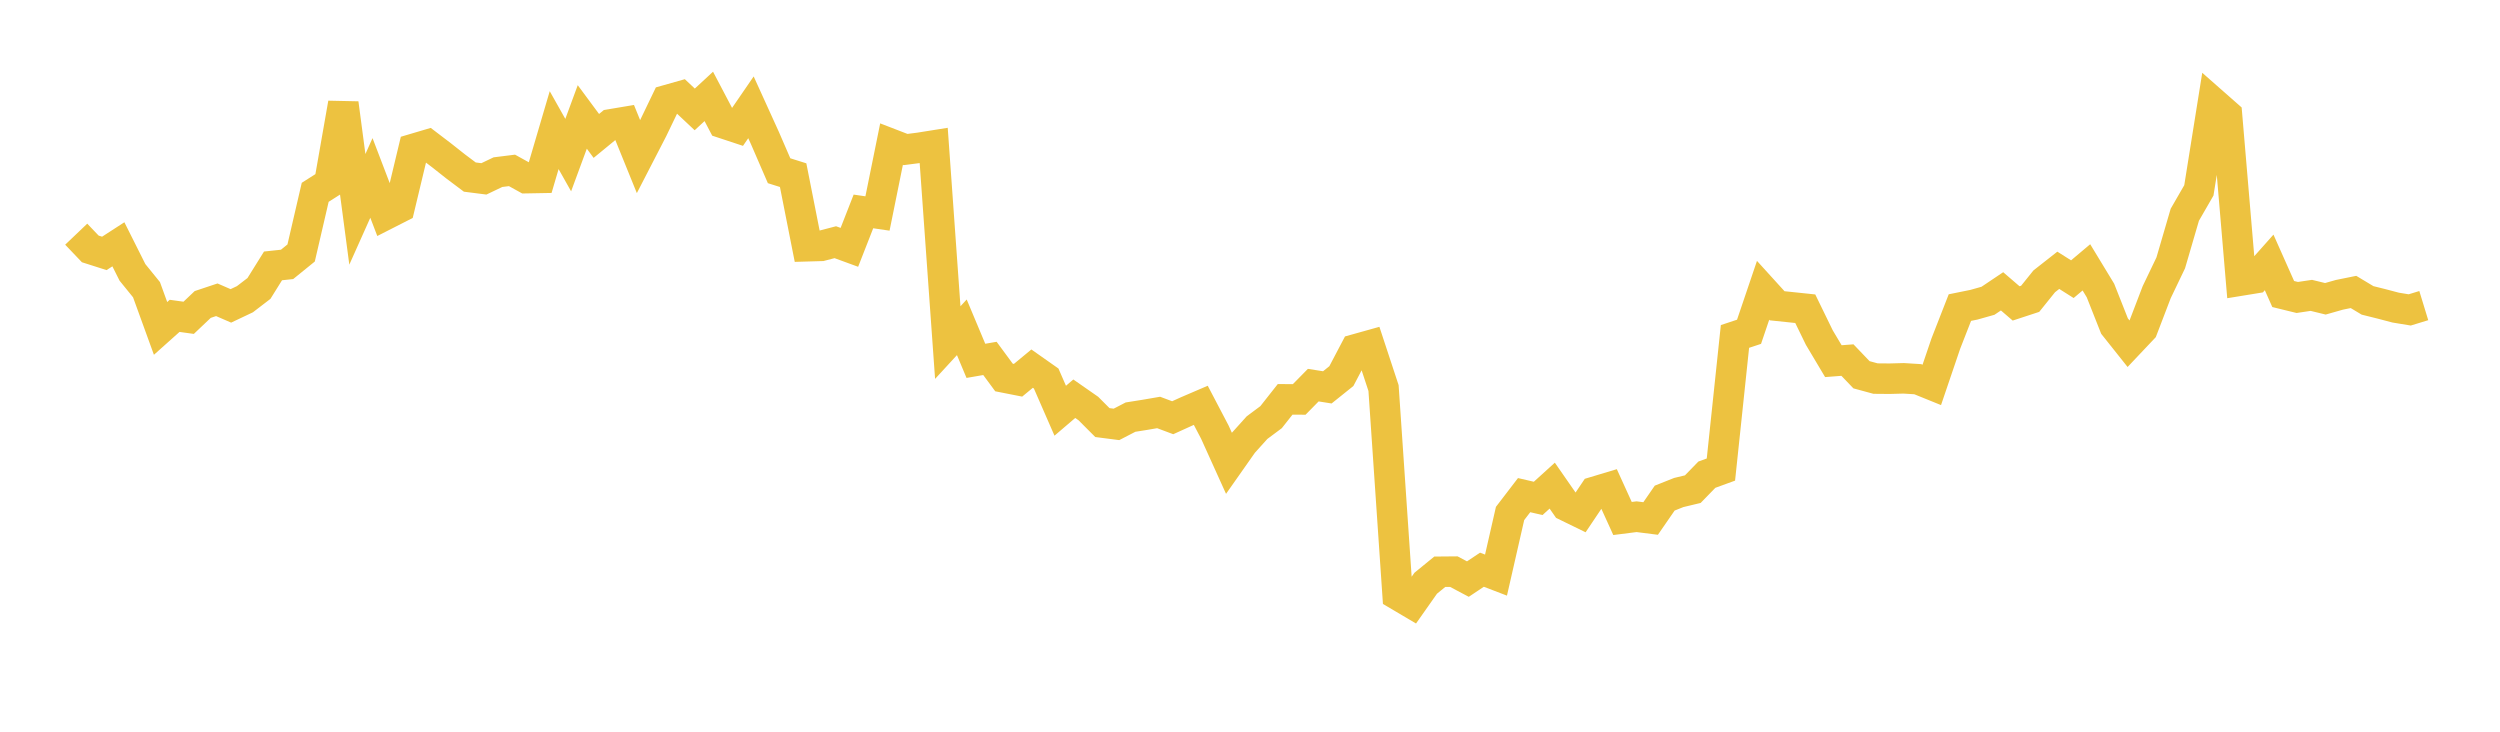<svg width="164" height="48" xmlns="http://www.w3.org/2000/svg" xmlns:xlink="http://www.w3.org/1999/xlink"><path fill="none" stroke="rgb(237,194,64)" stroke-width="2" d="M5,15.362L5.922,16.329L6.844,16.623L7.766,16.026L8.689,17.867L9.611,19.004L10.533,21.544L11.455,20.72L12.377,20.848L13.299,19.973L14.222,19.665L15.144,20.066L16.066,19.629L16.988,18.922L17.91,17.443L18.832,17.344L19.754,16.596L20.677,12.616L21.599,12.03L22.521,6.777L23.443,13.733L24.365,11.672L25.287,14.086L26.21,13.616L27.132,9.766L28.054,9.493L28.976,10.196L29.898,10.924L30.82,11.616L31.743,11.734L32.665,11.293L33.587,11.178L34.509,11.688L35.431,11.671L36.353,8.537L37.275,10.175L38.198,7.671L39.12,8.917L40.042,8.16L40.964,8.005L41.886,10.277L42.808,8.49L43.731,6.572L44.653,6.311L45.575,7.177L46.497,6.324L47.419,8.078L48.341,8.383L49.263,7.04L50.186,9.071L51.108,11.2L52.03,11.49L52.952,16.155L53.874,16.129L54.796,15.888L55.719,16.226L56.641,13.87L57.563,14.005L58.485,9.453L59.407,9.809L60.329,9.69L61.251,9.543L62.174,22.473L63.096,21.471L64.018,23.671L64.94,23.512L65.862,24.763L66.784,24.945L67.707,24.182L68.629,24.831L69.551,26.944L70.473,26.156L71.395,26.798L72.317,27.721L73.24,27.84L74.162,27.363L75.084,27.216L76.006,27.058L76.928,27.403L77.85,26.985L78.772,26.589L79.695,28.35L80.617,30.388L81.539,29.076L82.461,28.053L83.383,27.366L84.305,26.197L85.228,26.203L86.15,25.265L87.072,25.411L87.994,24.672L88.916,22.918L89.838,22.66L90.76,25.458L91.683,39.026L92.605,39.571L93.527,38.26L94.449,37.507L95.371,37.499L96.293,37.988L97.216,37.373L98.138,37.727L99.06,33.684L99.982,32.481L100.904,32.695L101.826,31.858L102.749,33.187L103.671,33.637L104.593,32.264L105.515,31.987L106.437,34.013L107.359,33.896L108.281,34.013L109.204,32.676L110.126,32.309L111.048,32.088L111.97,31.139L112.892,30.803L113.814,22.071L114.737,21.765L115.659,19.044L116.581,20.059L117.503,20.155L118.425,20.252L119.347,22.144L120.269,23.692L121.192,23.621L122.114,24.584L123.036,24.835L123.958,24.843L124.88,24.818L125.802,24.875L126.725,25.249L127.647,22.537L128.569,20.177L129.491,19.99L130.413,19.73L131.335,19.111L132.257,19.904L133.18,19.601L134.102,18.455L135.024,17.731L135.946,18.314L136.868,17.538L137.79,19.057L138.713,21.391L139.635,22.55L140.557,21.575L141.479,19.167L142.401,17.244L143.323,14.088L144.246,12.488L145.168,6.723L146.09,7.534L147.012,18.402L147.934,18.252L148.856,17.215L149.778,19.288L150.701,19.514L151.623,19.376L152.545,19.601L153.467,19.339L154.389,19.152L155.311,19.706L156.234,19.936L157.156,20.179L158.078,20.33L159,20.048"></path></svg>